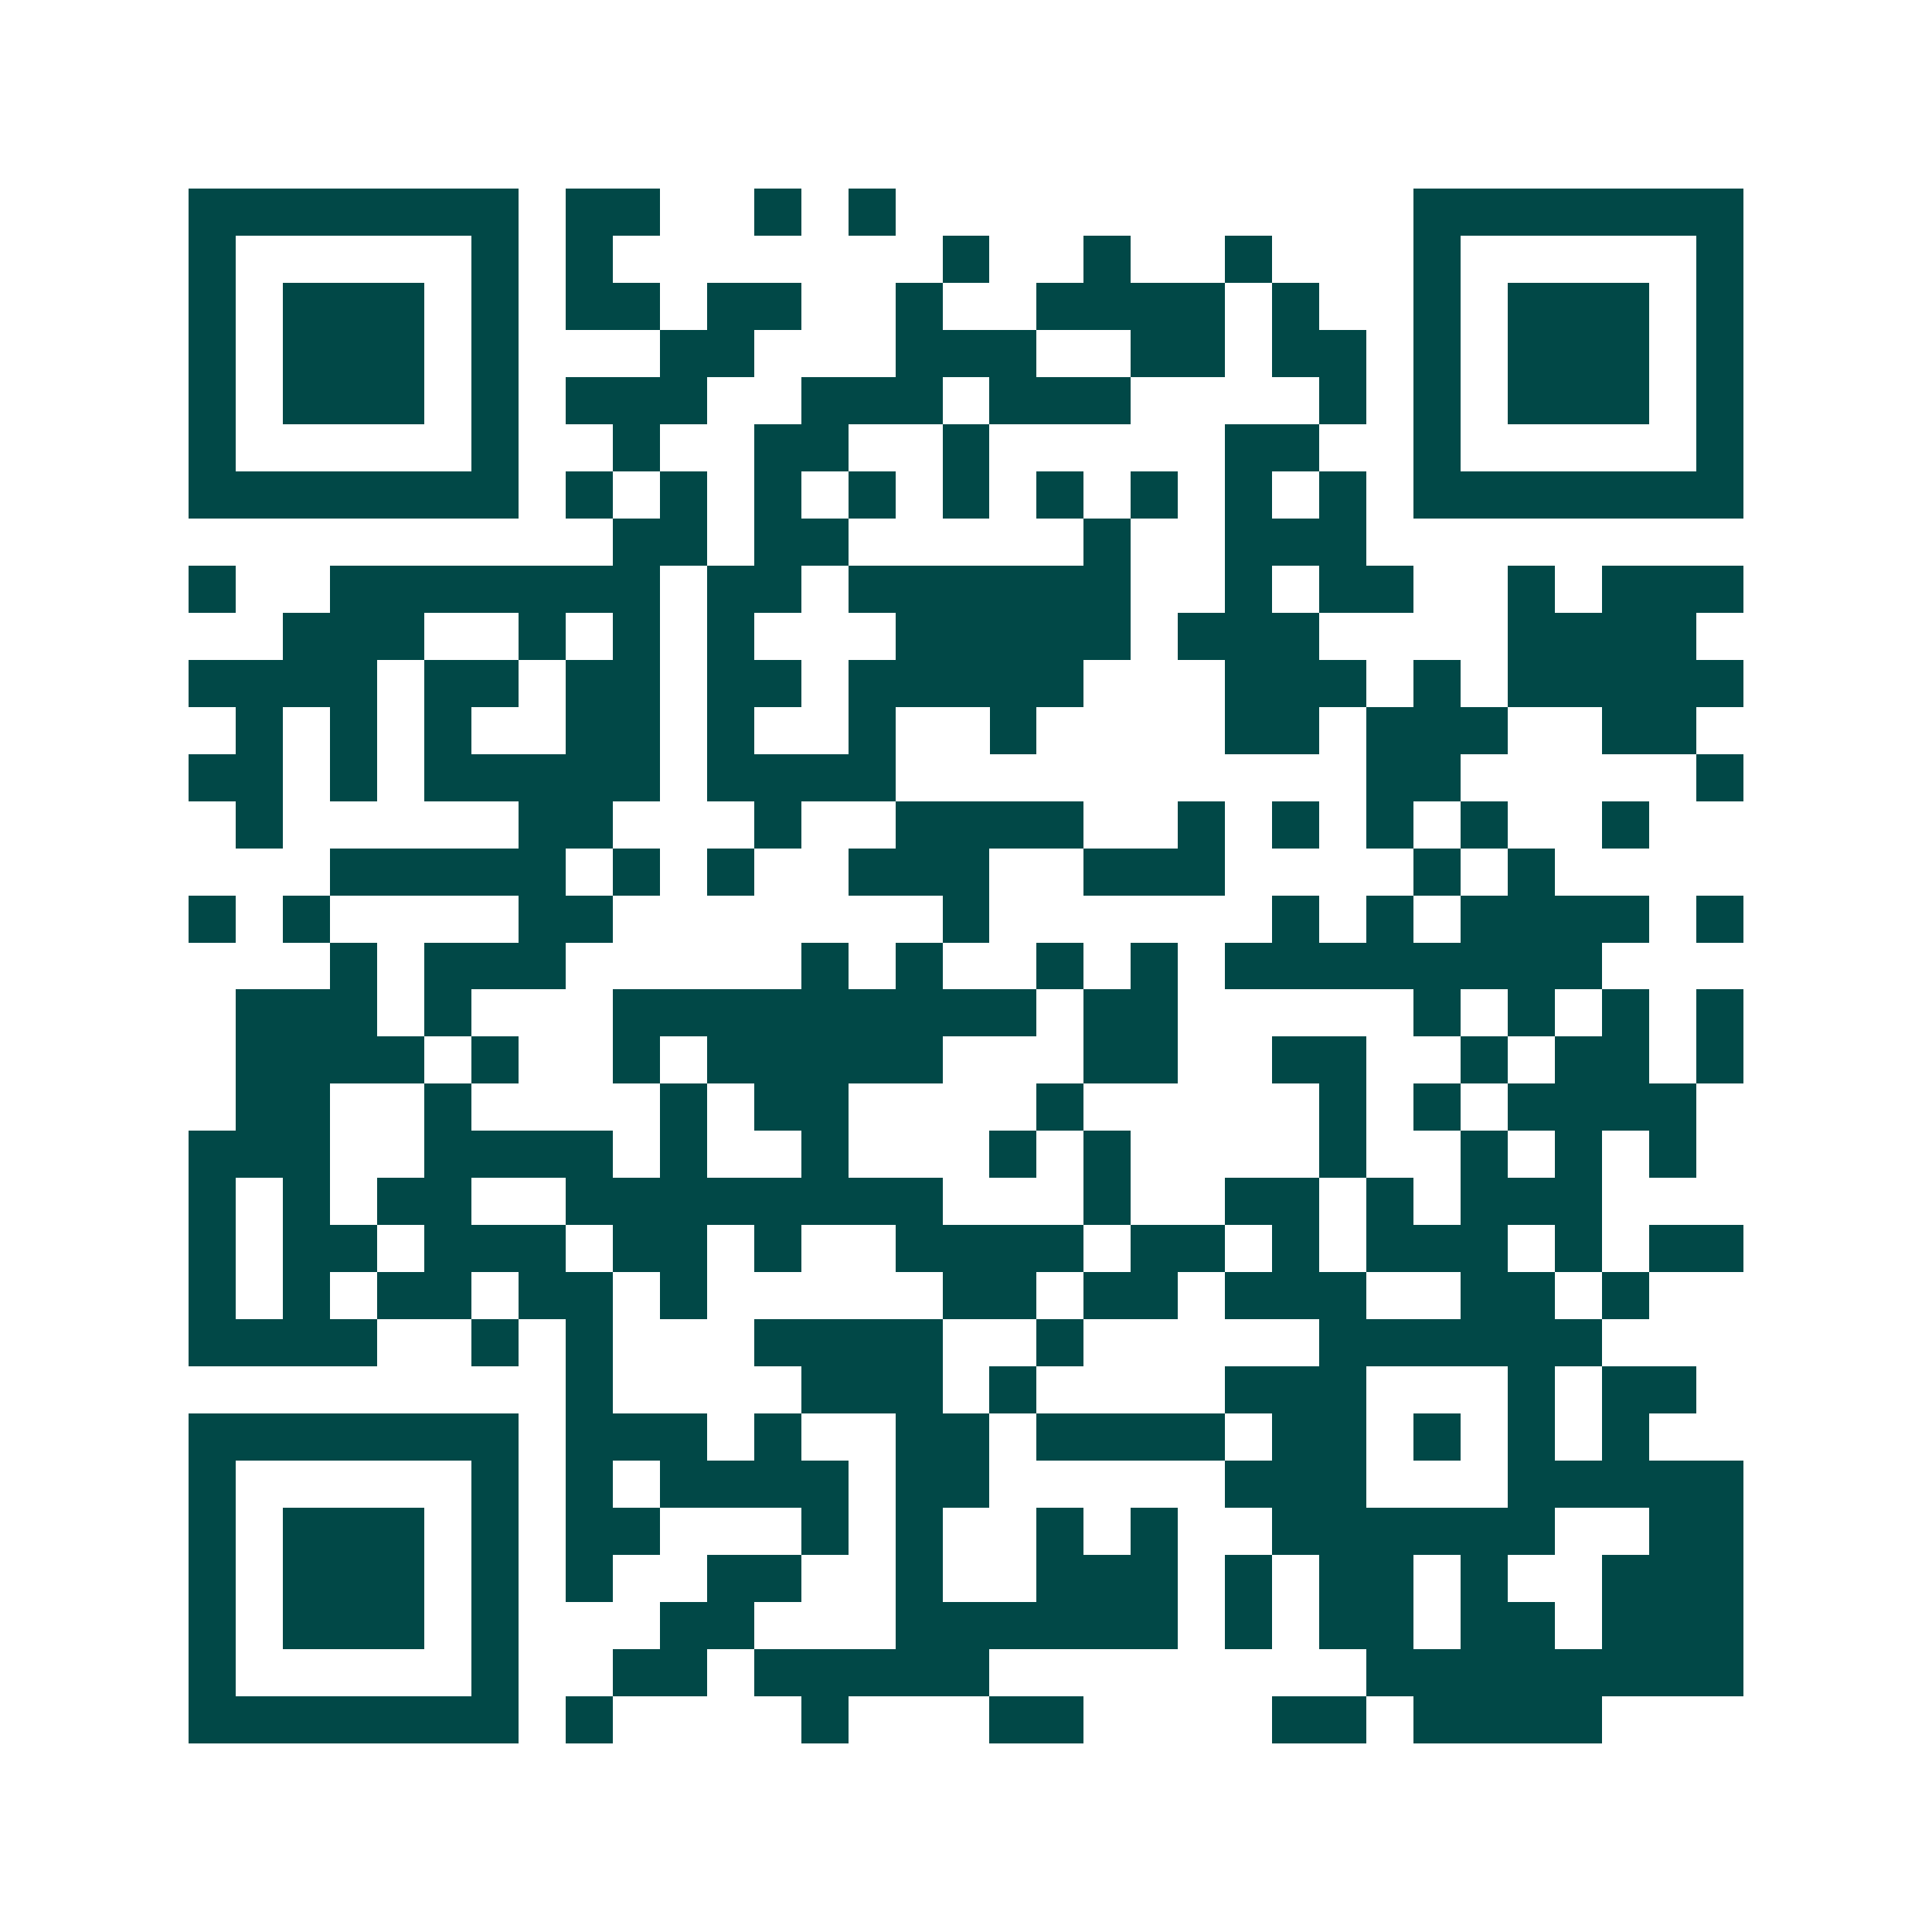 <svg xmlns="http://www.w3.org/2000/svg" width="200" height="200" viewBox="0 0 41 41" shape-rendering="crispEdges"><path fill="#ffffff" d="M0 0h41v41H0z"/><path stroke="#014847" d="M4 4.5h7m1 0h2m2 0h1m1 0h1m11 0h7M4 5.5h1m5 0h1m1 0h1m7 0h1m2 0h1m2 0h1m3 0h1m5 0h1M4 6.5h1m1 0h3m1 0h1m1 0h2m1 0h2m2 0h1m2 0h4m1 0h1m2 0h1m1 0h3m1 0h1M4 7.5h1m1 0h3m1 0h1m3 0h2m3 0h3m2 0h2m1 0h2m1 0h1m1 0h3m1 0h1M4 8.5h1m1 0h3m1 0h1m1 0h3m2 0h3m1 0h3m4 0h1m1 0h1m1 0h3m1 0h1M4 9.5h1m5 0h1m2 0h1m2 0h2m2 0h1m5 0h2m2 0h1m5 0h1M4 10.5h7m1 0h1m1 0h1m1 0h1m1 0h1m1 0h1m1 0h1m1 0h1m1 0h1m1 0h1m1 0h7M13 11.5h2m1 0h2m5 0h1m2 0h3M4 12.5h1m2 0h7m1 0h2m1 0h6m2 0h1m1 0h2m2 0h1m1 0h3M6 13.5h3m2 0h1m1 0h1m1 0h1m3 0h5m1 0h3m4 0h4M4 14.5h4m1 0h2m1 0h2m1 0h2m1 0h5m3 0h3m1 0h1m1 0h5M5 15.5h1m1 0h1m1 0h1m2 0h2m1 0h1m2 0h1m2 0h1m4 0h2m1 0h3m2 0h2M4 16.5h2m1 0h1m1 0h5m1 0h4m10 0h2m5 0h1M5 17.5h1m5 0h2m3 0h1m2 0h4m2 0h1m1 0h1m1 0h1m1 0h1m2 0h1M7 18.5h5m1 0h1m1 0h1m2 0h3m2 0h3m4 0h1m1 0h1M4 19.5h1m1 0h1m4 0h2m7 0h1m6 0h1m1 0h1m1 0h4m1 0h1M7 20.5h1m1 0h3m5 0h1m1 0h1m2 0h1m1 0h1m1 0h8M5 21.5h3m1 0h1m3 0h9m1 0h2m5 0h1m1 0h1m1 0h1m1 0h1M5 22.5h4m1 0h1m2 0h1m1 0h5m3 0h2m2 0h2m2 0h1m1 0h2m1 0h1M5 23.5h2m2 0h1m4 0h1m1 0h2m4 0h1m5 0h1m1 0h1m1 0h4M4 24.5h3m2 0h4m1 0h1m2 0h1m3 0h1m1 0h1m4 0h1m2 0h1m1 0h1m1 0h1M4 25.5h1m1 0h1m1 0h2m2 0h8m3 0h1m2 0h2m1 0h1m1 0h3M4 26.5h1m1 0h2m1 0h3m1 0h2m1 0h1m2 0h4m1 0h2m1 0h1m1 0h3m1 0h1m1 0h2M4 27.5h1m1 0h1m1 0h2m1 0h2m1 0h1m5 0h2m1 0h2m1 0h3m2 0h2m1 0h1M4 28.5h4m2 0h1m1 0h1m3 0h4m2 0h1m5 0h6M12 29.5h1m4 0h3m1 0h1m4 0h3m3 0h1m1 0h2M4 30.5h7m1 0h3m1 0h1m2 0h2m1 0h4m1 0h2m1 0h1m1 0h1m1 0h1M4 31.5h1m5 0h1m1 0h1m1 0h4m1 0h2m5 0h3m3 0h5M4 32.5h1m1 0h3m1 0h1m1 0h2m3 0h1m1 0h1m2 0h1m1 0h1m2 0h6m2 0h2M4 33.5h1m1 0h3m1 0h1m1 0h1m2 0h2m2 0h1m2 0h3m1 0h1m1 0h2m1 0h1m2 0h3M4 34.5h1m1 0h3m1 0h1m3 0h2m3 0h6m1 0h1m1 0h2m1 0h2m1 0h3M4 35.5h1m5 0h1m2 0h2m1 0h5m8 0h8M4 36.5h7m1 0h1m4 0h1m3 0h2m4 0h2m1 0h4"/></svg>
